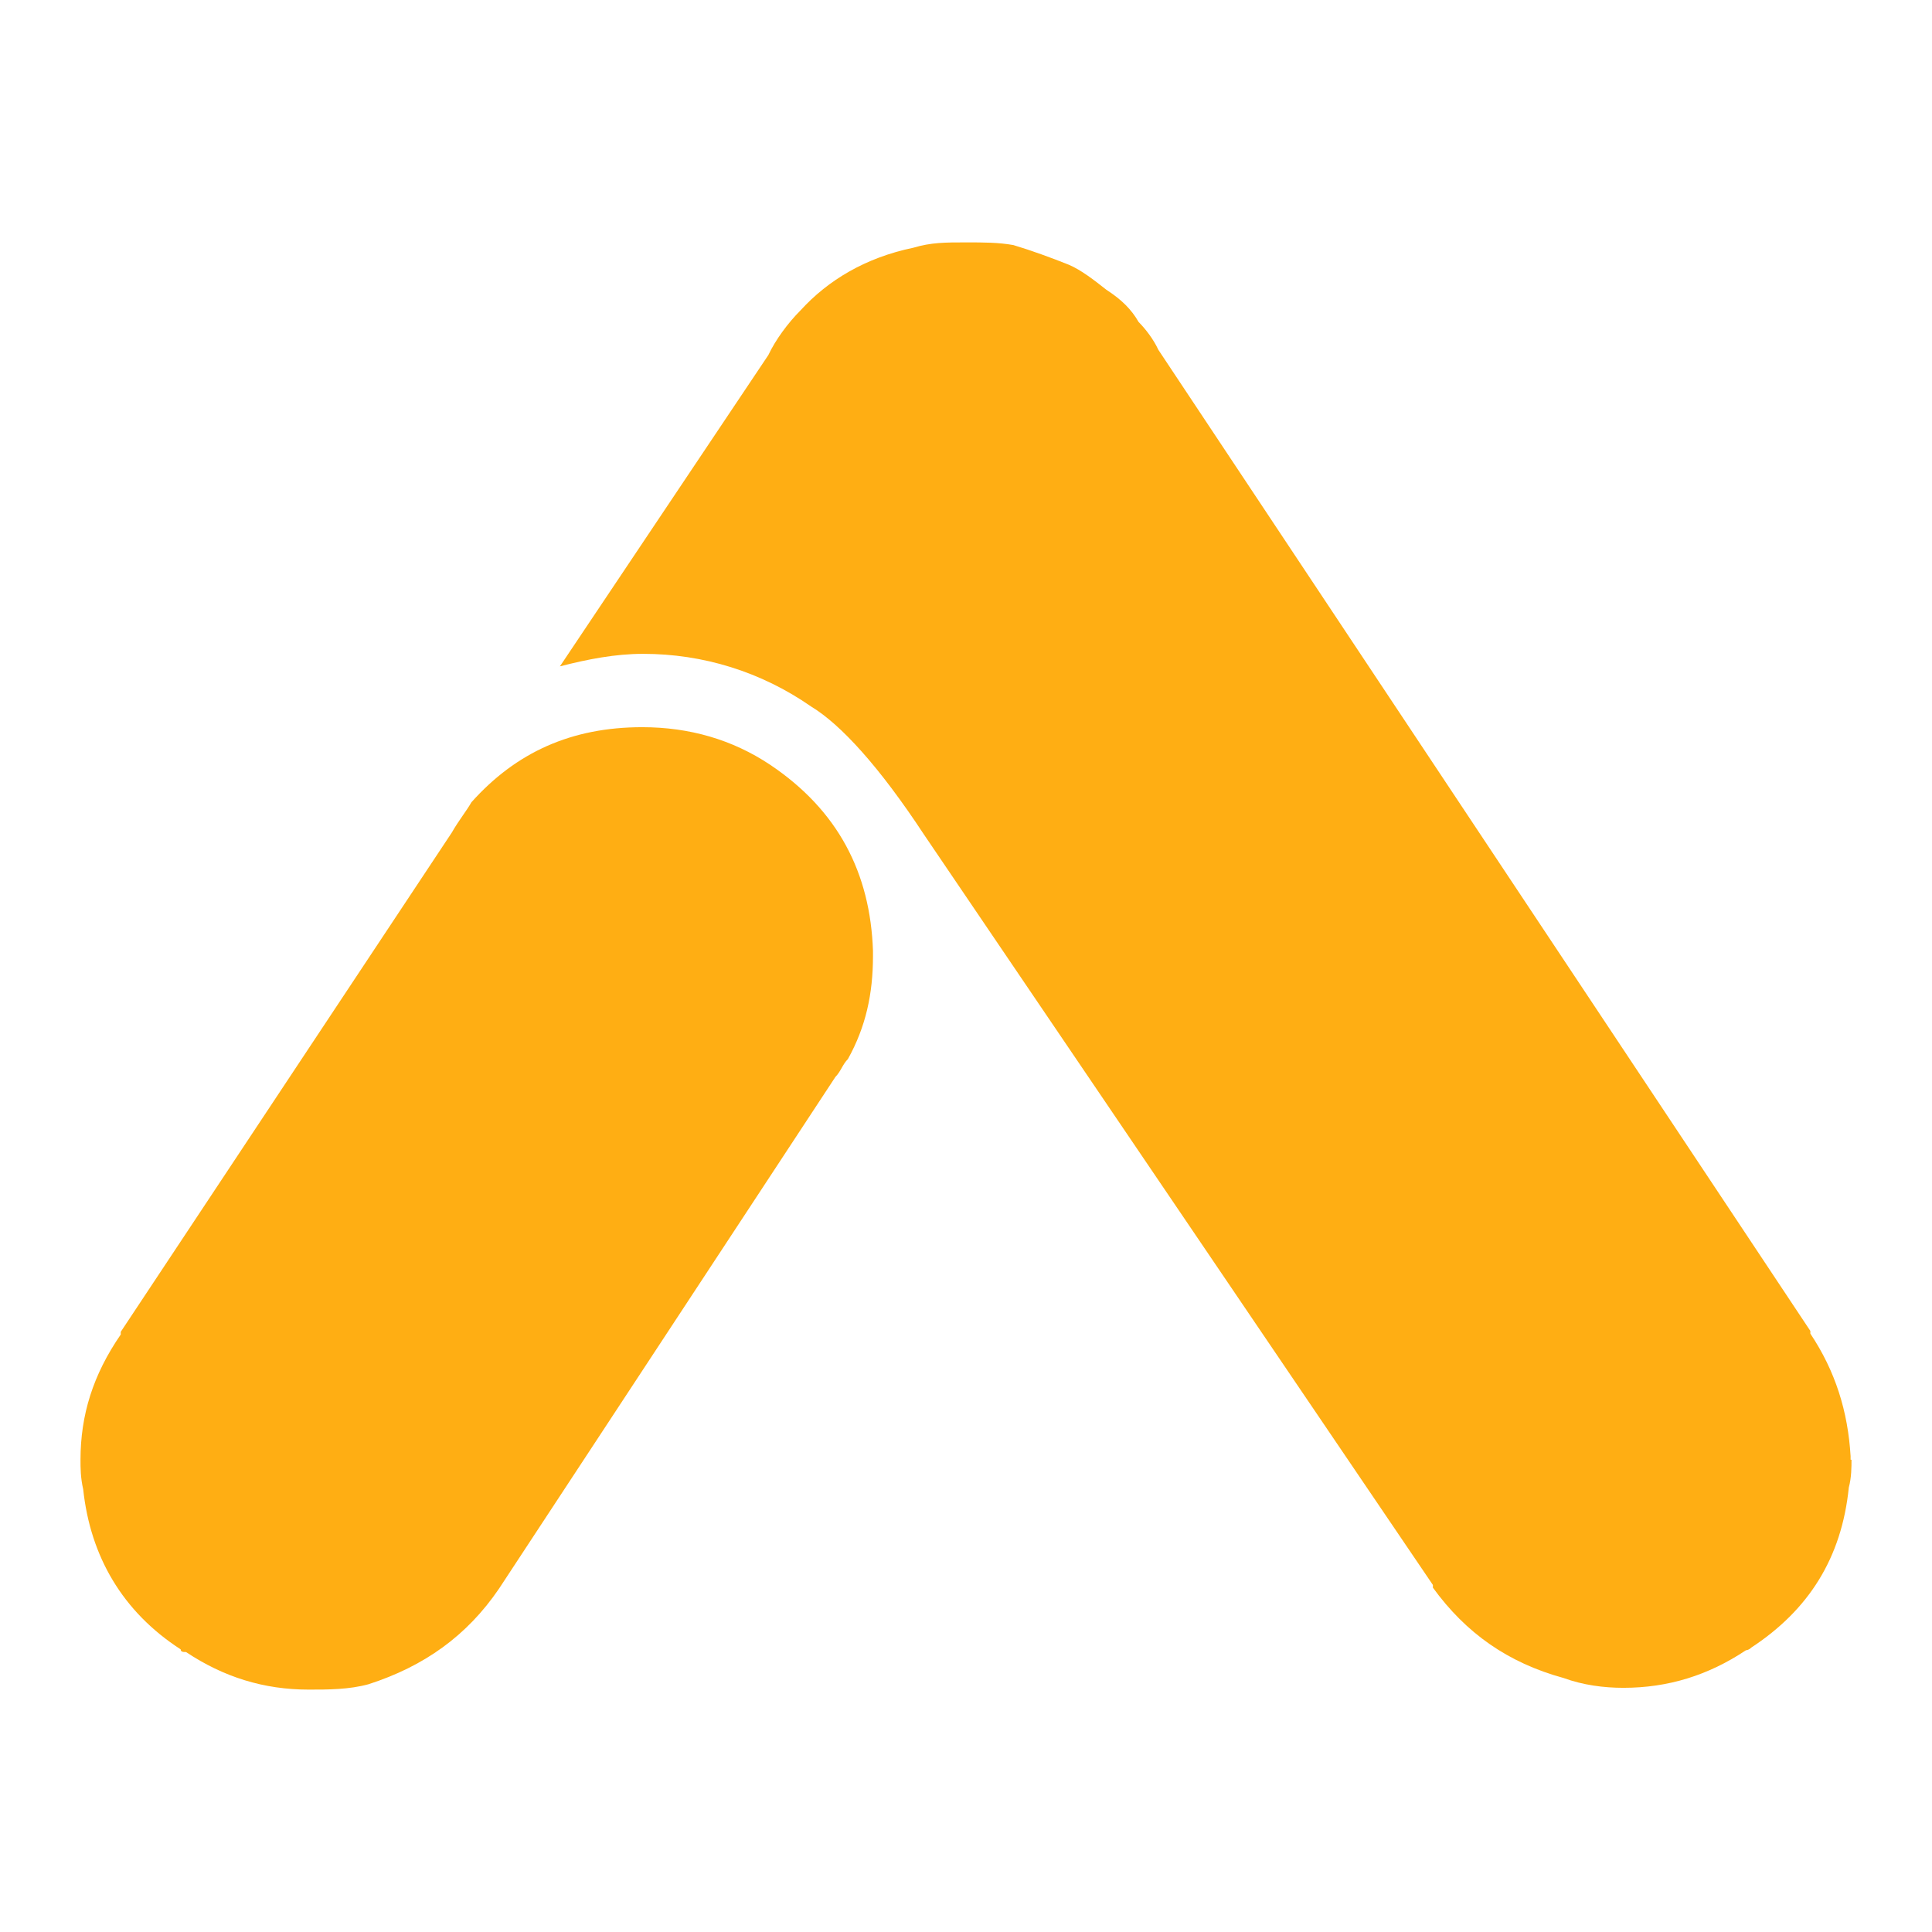 <svg xmlns="http://www.w3.org/2000/svg" version="1.1" xmlns:xlink="http://www.w3.org/1999/xlink" width="216" height="216"><svg version="1.1" id="SvgjsSvg1005" xmlns="http://www.w3.org/2000/svg" xmlns:xlink="http://www.w3.org/1999/xlink" x="0px" y="0px" viewBox="0 0 216 216" style="enable-background:new 0 0 216 216;" xml:space="preserve">
<style type="text/css">
	.st0{fill:#FFAE13;}
</style>
<path class="st0" d="M207,163.2c0,0.8,0,2-0.3,3.1c-0.8,7.9-4.5,13.7-10.9,17.9c-0.3,0.3-0.6,0.3-0.6,0.3c-4.2,2.8-8.7,4.2-13.7,4.2
	c-2.2,0-4.5-0.3-6.7-1.1c-6.2-1.7-10.9-5-14.6-10.1v-0.3l-56.9-83.9c-5-7.6-9.3-12.3-12.6-14.3c-5.6-3.9-12.1-5.9-18.8-5.9
	c-3.1,0-6.2,0.6-9.3,1.4l23.3-34.8c0.8-1.7,2.2-3.6,3.6-5c3.1-3.4,7.3-5.9,12.6-7c2-0.6,3.6-0.6,5.9-0.6c2,0,3.6,0,5.3,0.3
	c2,0.6,4.2,1.4,6.2,2.2c1.4,0.6,2.8,1.7,4.2,2.8c1.7,1.1,2.8,2.2,3.6,3.6c0.8,0.8,1.7,2,2.2,3.1l72.9,109.7v0.3
	c2.8,4.2,4.2,8.7,4.5,13.7V163.2z M97.6,106.3v0.6c0,4.2-0.8,7.9-2.8,11.5c-0.6,0.6-0.8,1.4-1.4,2l-37.6,57.2
	c-3.6,5.3-8.4,8.7-14.6,10.7c-2.2,0.6-4.5,0.6-6.7,0.6c-5,0-9.5-1.4-13.7-4.2c-0.3,0-0.6,0-0.6-0.3c-6.5-4.2-10.1-10.4-10.9-17.9
	C9,165.2,9,164.1,9,163.2c0-5,1.4-9.5,4.5-14v-0.3l37-55.8c0.8-1.4,1.7-2.5,2.2-3.4c5-5.6,11.2-8.4,19.1-8.4
	c5.3,0,10.1,1.4,14.3,4.2C93.7,90.6,97.3,97.6,97.6,106.3"></path>
<g>
</g>
<g>
</g>
<g>
</g>
<g>
</g>
<g>
</g>
<g>
</g>
<g>
</g>
<g>
</g>
<g>
</g>
<g>
</g>
<g>
</g>
<g>
</g>
<g>
</g>
<g>
</g>
<g>
</g>
</svg><style>@media (prefers-color-scheme: light) { :root { filter: none; } }
@media (prefers-color-scheme: dark) { :root { filter: none; } }
</style></svg>